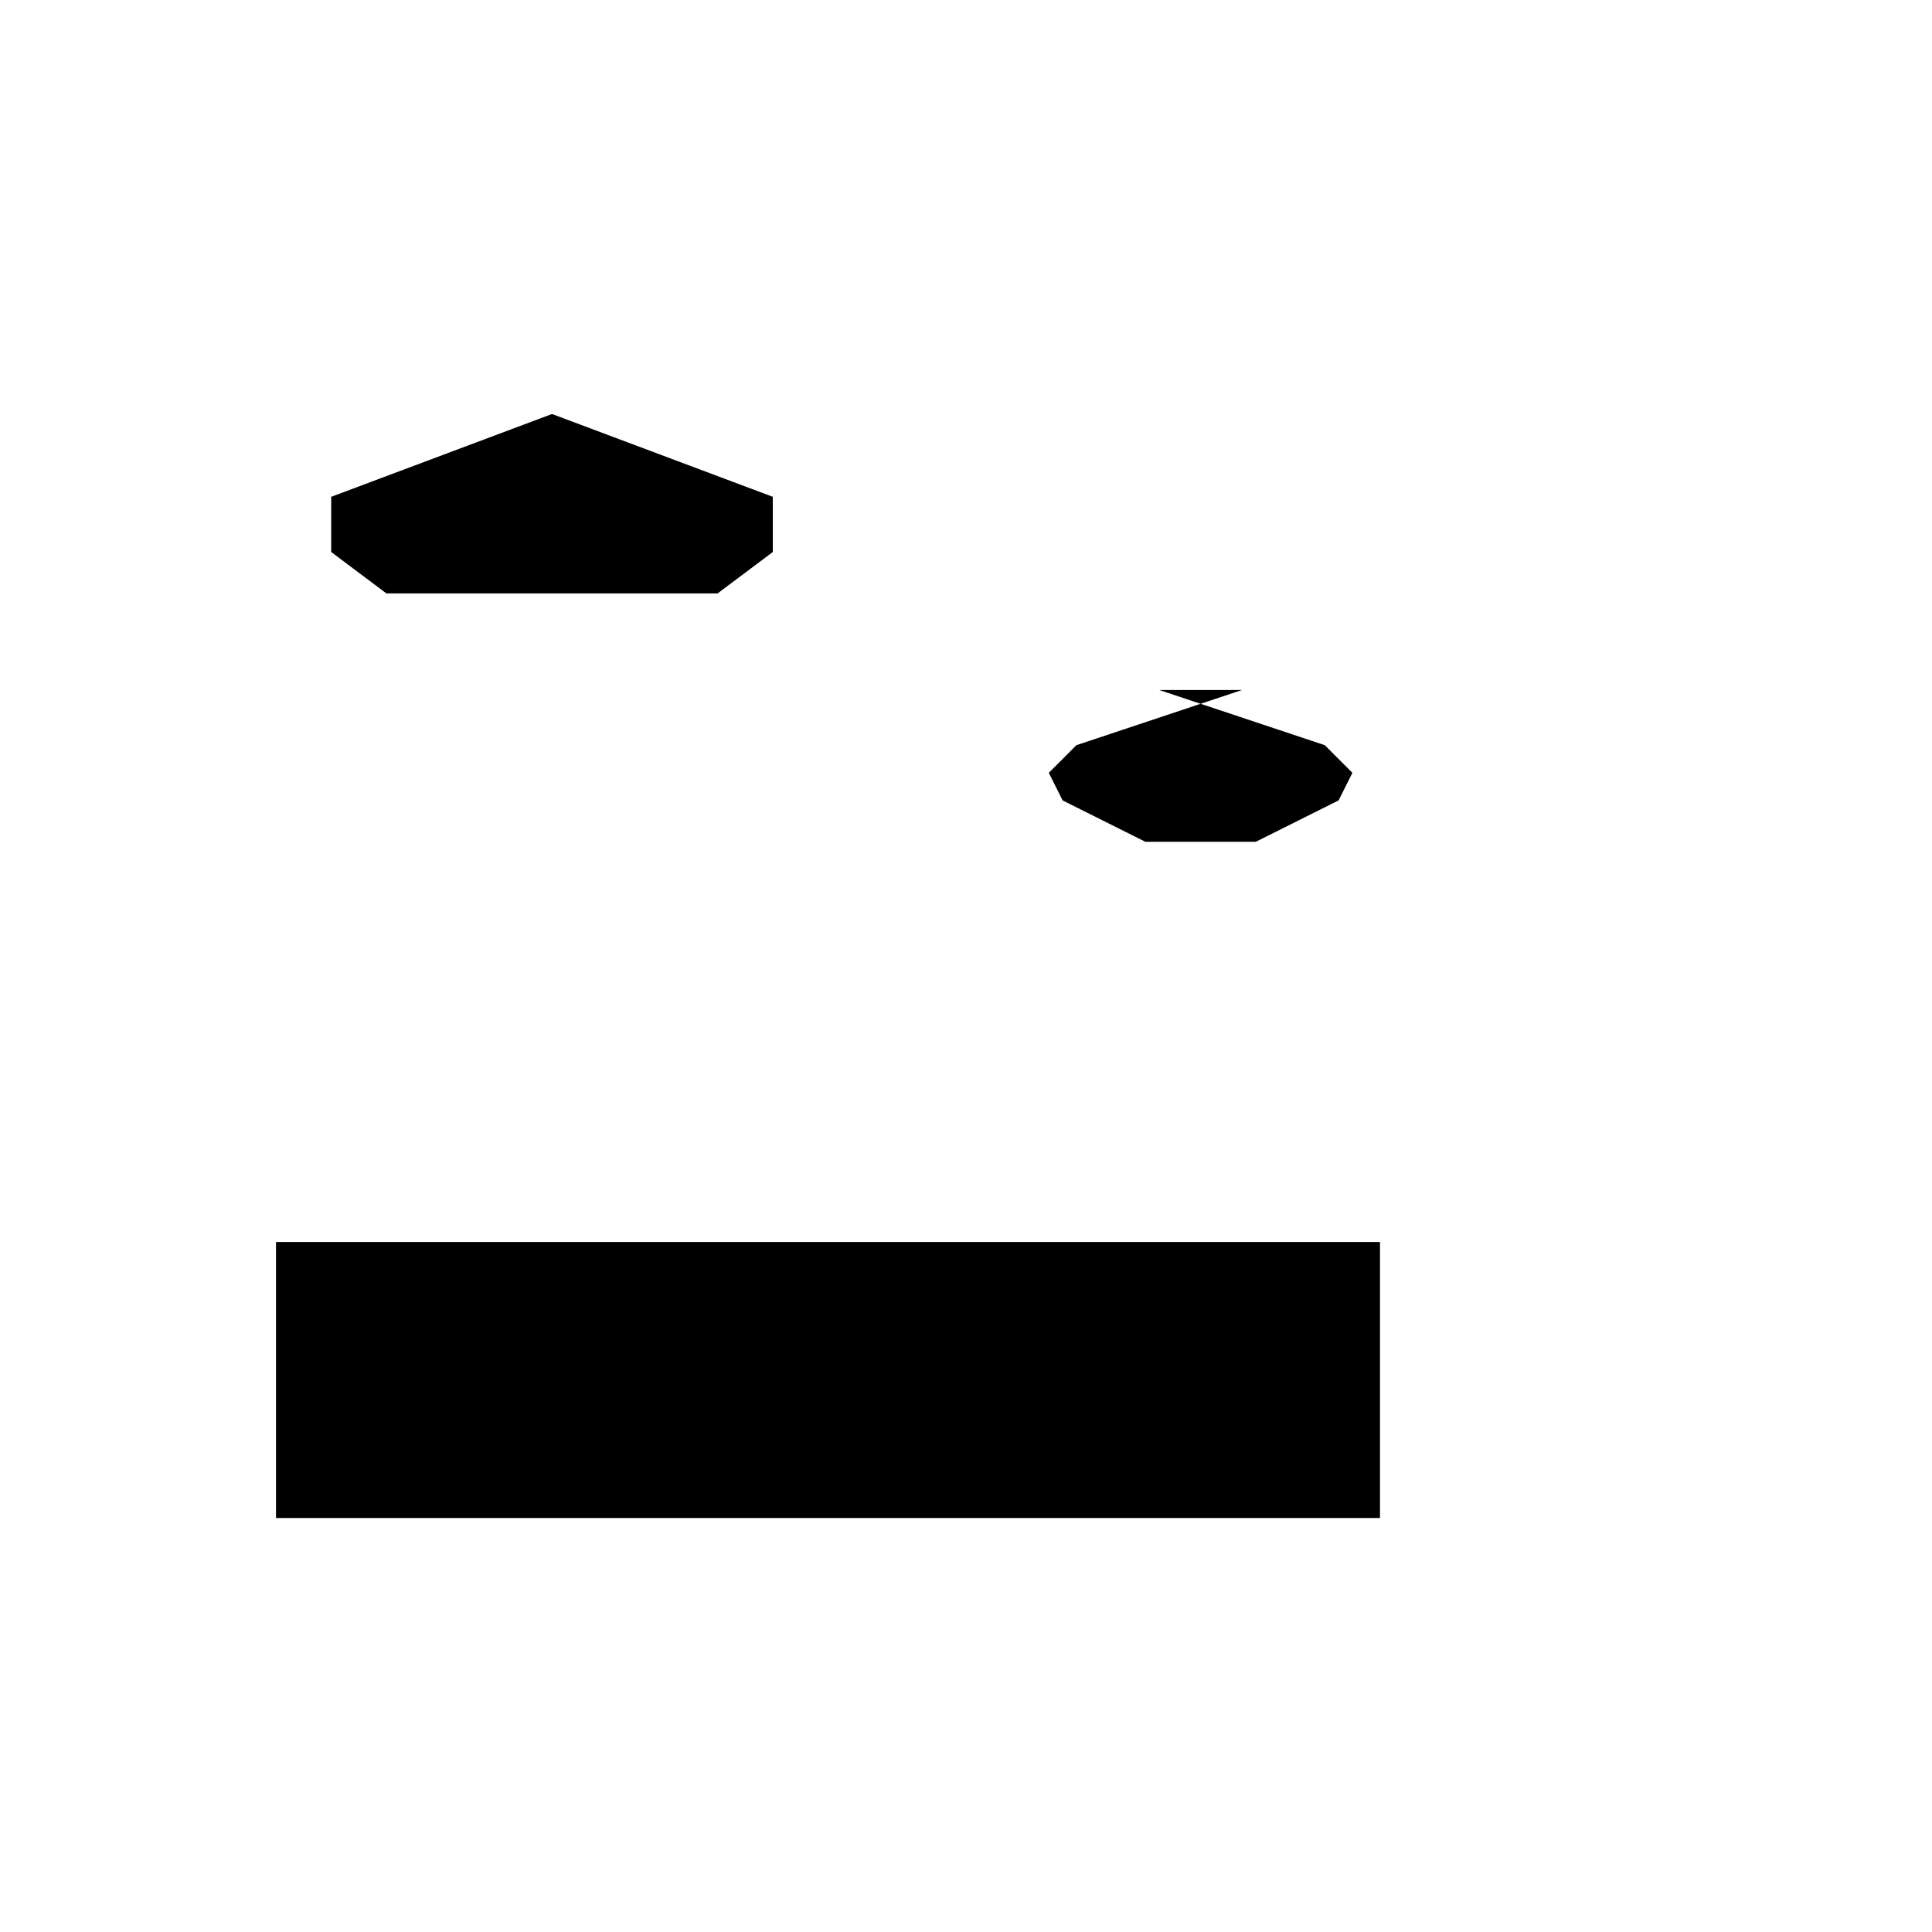 <svg version="1.0" xmlns="http://www.w3.org/2000/svg" width="700" height="700" viewBox="0 0 700 700">
  <g transform="translate(0,700) scale(0.1,-0.1)" fill="#000000" stroke="none">
    <!-- Ship shape -->
    <path d="M2000 5500 l-800 -300 0 -200 200 -150 1200 0 200 150 0 200 -800 300 z"/>
    <!-- Airplane shape -->
    <path d="M4500 4500 l-600 -200 -100 -100 50 -100 100 -50 200 -100 400 0 200 100 100 50 50 100 -100 100 -600 200 z"/>
    <!-- Base/Foundation -->
    <path d="M1000 2000 l0 -500 2000 0 2000 0 0 500 0 500 -2000 0 -2000 0 0 -500 z"/>
  </g>
</svg>
